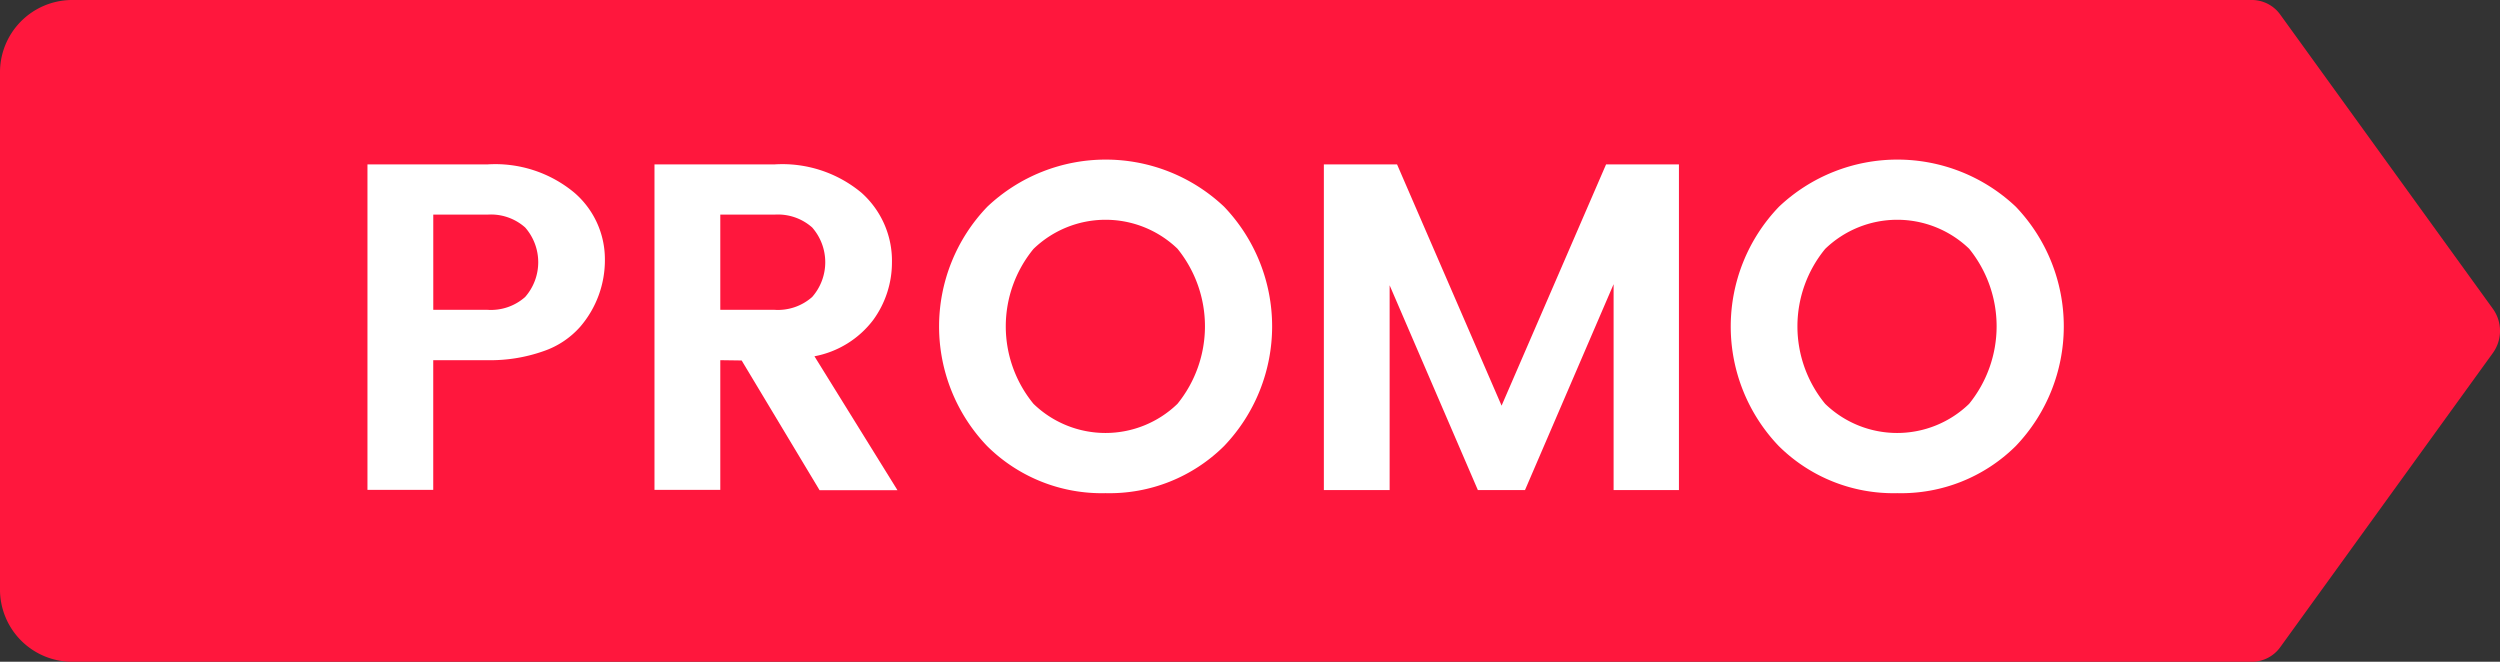 <svg id="PROMO_68X18" data-name="PROMO 68X18" xmlns="http://www.w3.org/2000/svg" width="68" height="18" viewBox="0 0 68 18">
  <rect x="0" y="0" width="68" height="18" fill="#333333" stroke="none"/>
  <path id="Tracé_38914" data-name="Tracé 38914" d="M208.672,384.328l5.782-8a1.028,1.028,0,0,0,0-1.2l-5.782-8a.952.952,0,0,0-.771-.4H148.575a1.967,1.967,0,0,0-1.928,2v14a1.966,1.966,0,0,0,1.928,2H207.9A.952.952,0,0,0,208.672,384.328Z" transform="translate(-146.647 -366.728)" fill="#ff173d"/>
  <g id="Groupe_5212" data-name="Groupe 5212" transform="translate(9.999 4.341)">
    <path id="Tracé_38915" data-name="Tracé 38915" d="M162.432,375.612a2.335,2.335,0,0,1-1,.667,4.338,4.338,0,0,1-1.53.246h-1.471v3.528h-1.789V371.2h3.26a3.362,3.362,0,0,1,2.367.769,2.385,2.385,0,0,1,.831,1.808A2.776,2.776,0,0,1,162.432,375.612Zm-4-.457h1.471a1.4,1.4,0,0,0,1.028-.349,1.434,1.434,0,0,0,0-1.891,1.4,1.4,0,0,0-1.028-.349h-1.471Z" transform="translate(-156.646 -371.069)" fill="#fff"/>
    <path id="Tracé_38916" data-name="Tracé 38916" d="M166.239,376.525v3.528h-1.79V371.2h3.261a3.363,3.363,0,0,1,2.367.769,2.477,2.477,0,0,1,.831,1.9,2.658,2.658,0,0,1-.508,1.56,2.61,2.61,0,0,1-1.6.99l2.258,3.642h-2.119l-2.119-3.528Zm0-3.959v2.589h1.471a1.405,1.405,0,0,0,1.028-.349,1.434,1.434,0,0,0,0-1.891,1.405,1.405,0,0,0-1.028-.349Z" transform="translate(-156.646 -371.069)" fill="#fff"/>
    <path id="Tracé_38917" data-name="Tracé 38917" d="M176.719,380.142a4.422,4.422,0,0,1-3.223-1.282,4.7,4.7,0,0,1,.007-6.51,4.686,4.686,0,0,1,6.439,0,4.707,4.707,0,0,1,0,6.51A4.422,4.422,0,0,1,176.719,380.142Zm1.955-2.43a3.349,3.349,0,0,0,0-4.219,2.821,2.821,0,0,0-3.916.006,3.32,3.32,0,0,0,0,4.213,2.814,2.814,0,0,0,3.916,0Z" transform="translate(-156.646 -371.069)" fill="#fff"/>
    <path id="Tracé_38918" data-name="Tracé 38918" d="M192.314,371.2v8.858h-1.777v-5.6l-2.41,5.6h-1.282l-2.4-5.57v5.57h-1.789V371.2h1.991l2.843,6.562,2.842-6.562Z" transform="translate(-156.646 -371.069)" fill="#fff"/>
    <path id="Tracé_38919" data-name="Tracé 38919" d="M198.252,380.142a4.424,4.424,0,0,1-3.223-1.282,4.7,4.7,0,0,1,.007-6.51,4.687,4.687,0,0,1,6.44,0,4.709,4.709,0,0,1,0,6.51A4.426,4.426,0,0,1,198.252,380.142Zm1.955-2.43a3.349,3.349,0,0,0,0-4.219,2.821,2.821,0,0,0-3.916.006,3.32,3.32,0,0,0,0,4.213,2.814,2.814,0,0,0,3.916,0Z" transform="translate(-156.646 -371.069)" fill="#fff"/>
  </g>
</svg>
